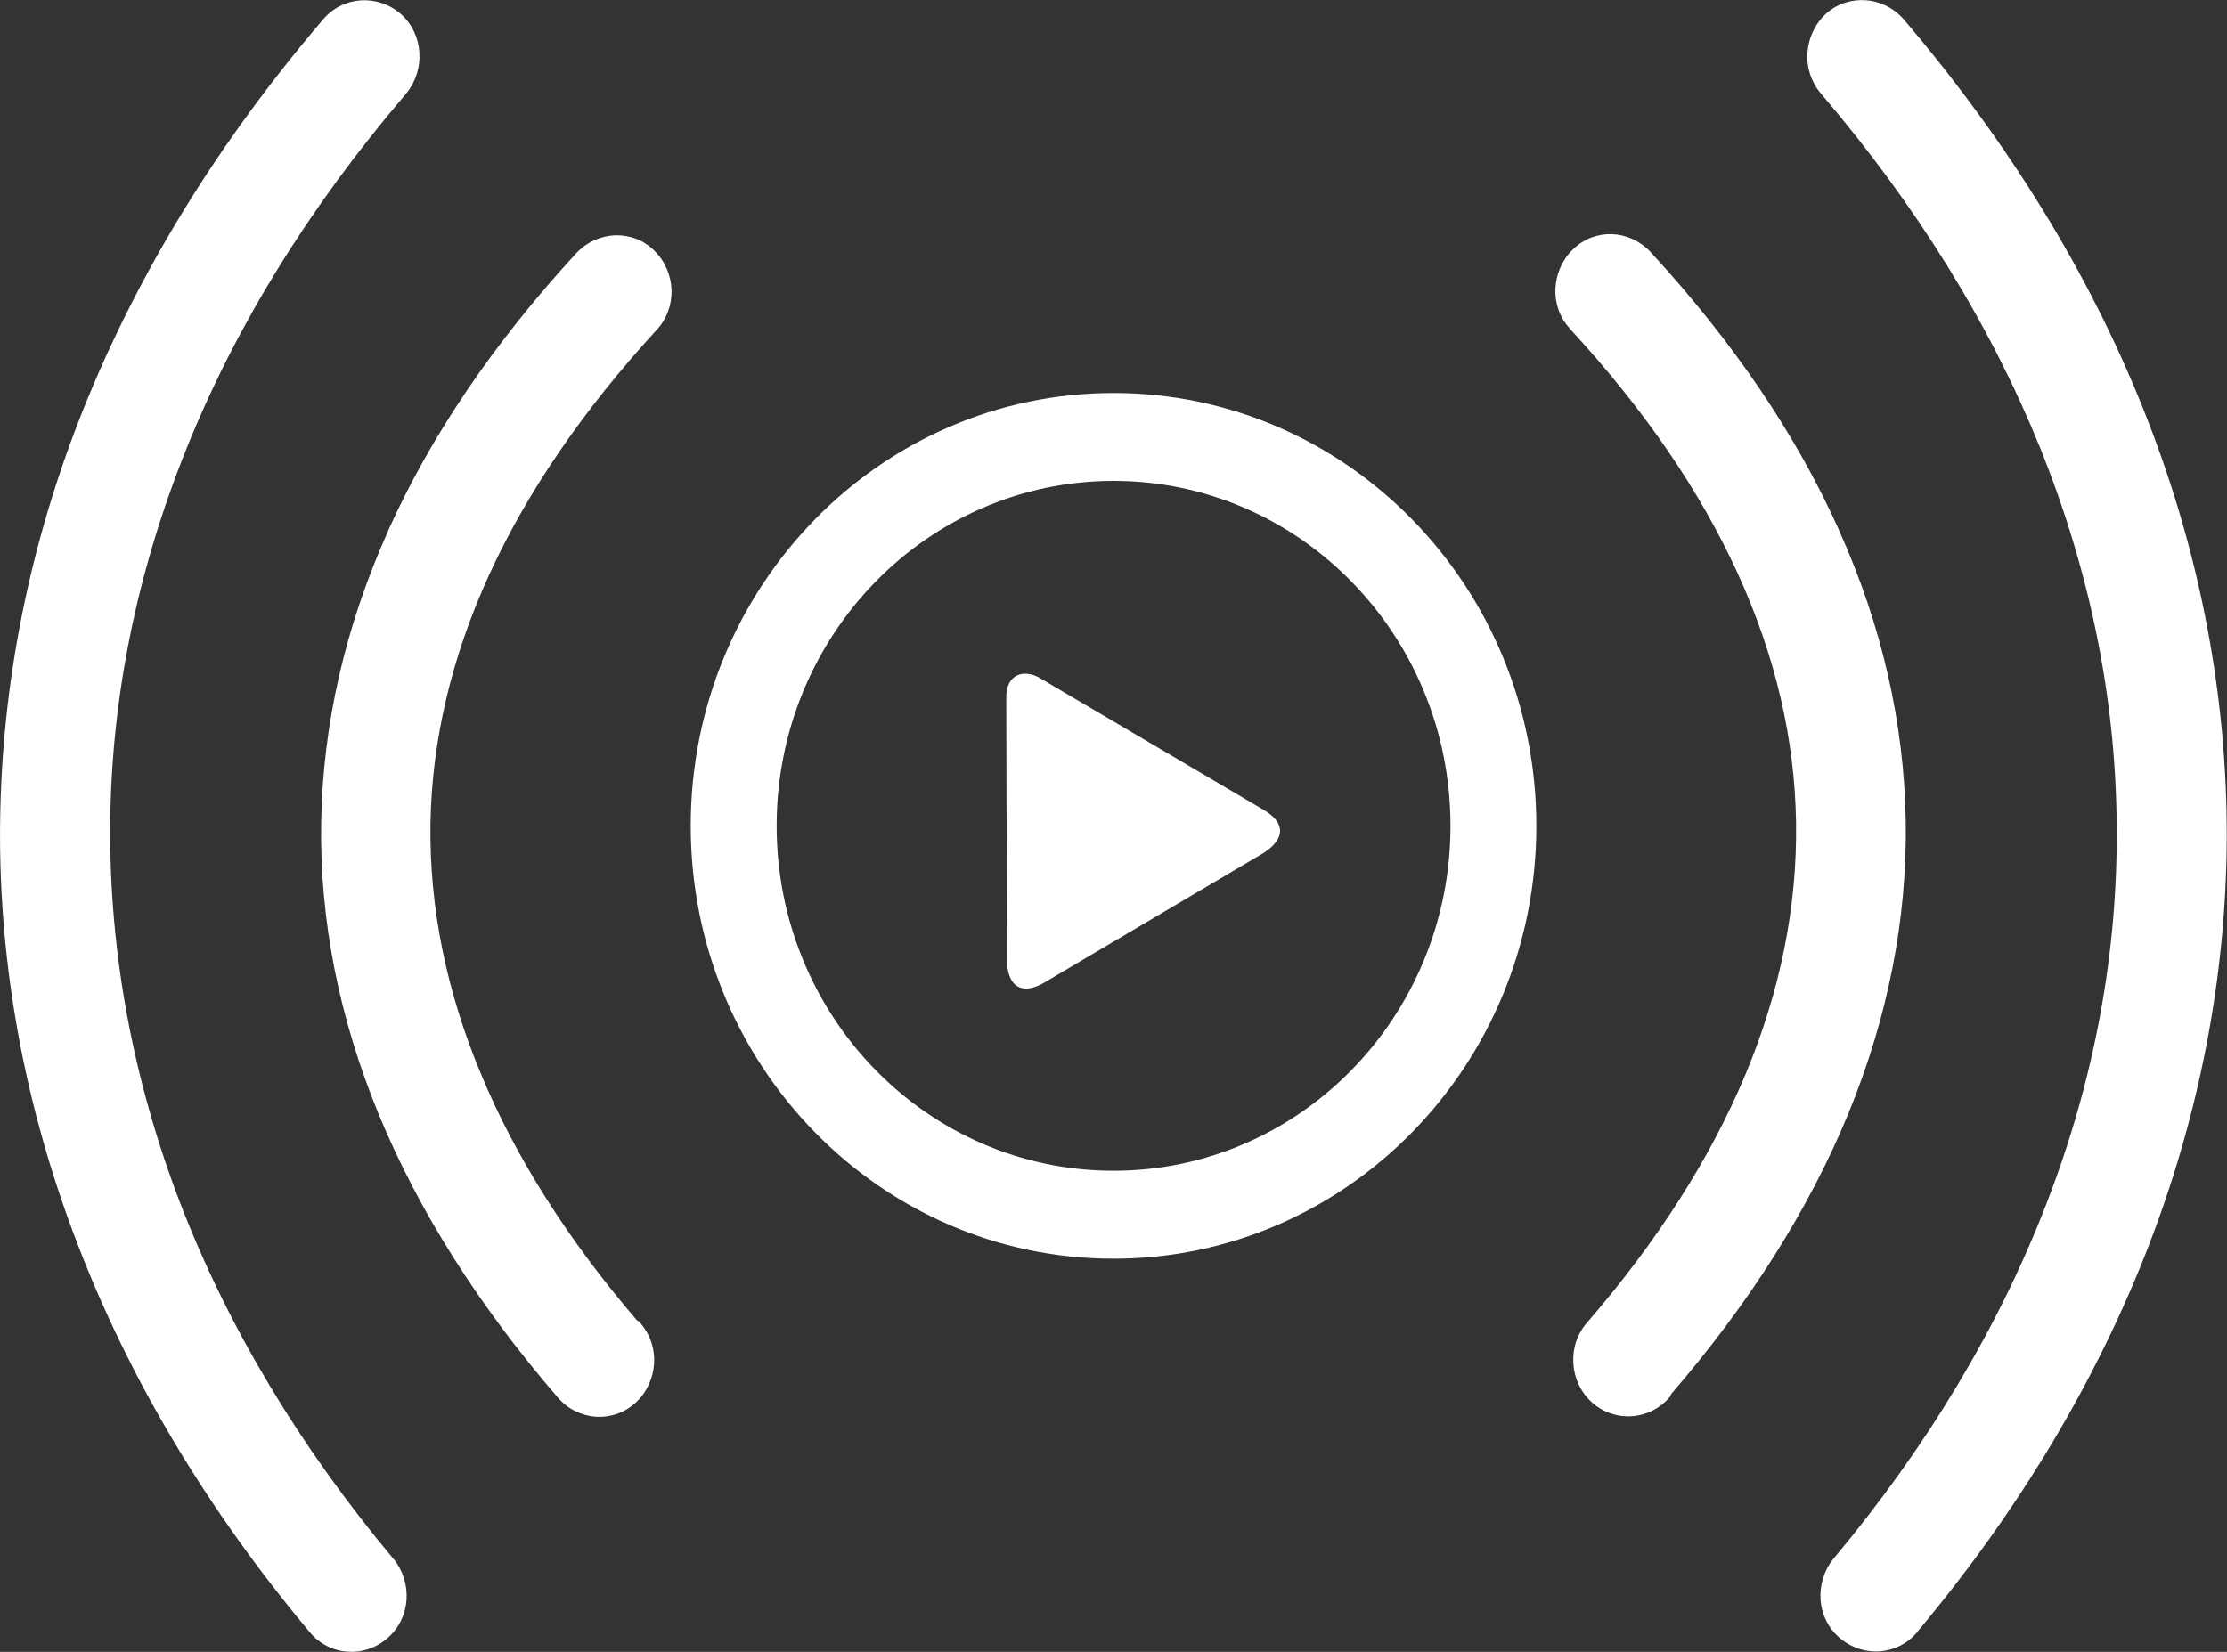 <svg width="31" height="23" viewBox="0 0 31 23" fill="none" xmlns="http://www.w3.org/2000/svg">
<rect x="0" y="0" width="31" height="23" fill="#333333" stroke="none"/>
<g clip-path="url(#clip0_5926_1095)">
<path fill-rule="evenodd" clip-rule="evenodd" d="M15.501 5.472C18.75 5.472 21.386 8.171 21.386 11.499C21.386 14.826 18.75 17.526 15.501 17.526C12.251 17.526 9.615 14.829 9.615 11.499C9.615 8.171 12.249 5.472 15.501 5.472ZM26.687 22.726C26.55 22.889 26.364 22.977 26.172 22.992C25.978 23.008 25.773 22.946 25.609 22.806C25.445 22.667 25.357 22.473 25.342 22.277V22.274C25.329 22.075 25.387 21.869 25.524 21.701C26.835 20.133 27.829 18.466 28.49 16.751C29.154 15.033 29.482 13.263 29.464 11.491C29.452 9.737 29.098 7.972 28.4 6.239C27.716 4.549 26.702 2.888 25.345 1.3C25.208 1.137 25.145 0.933 25.16 0.734C25.173 0.535 25.259 0.339 25.415 0.194L25.42 0.189C25.577 0.049 25.776 -0.01 25.97 0.003C26.164 0.016 26.356 0.106 26.497 0.266C27.976 2.002 29.081 3.816 29.825 5.671C30.592 7.58 30.978 9.533 30.996 11.478C31.013 13.449 30.65 15.408 29.926 17.304C29.202 19.19 28.12 21.014 26.689 22.721L26.687 22.726ZM23.238 19.458C23.097 19.618 22.905 19.709 22.708 19.719C22.514 19.732 22.312 19.665 22.156 19.523C21.999 19.378 21.911 19.182 21.901 18.98C21.888 18.781 21.951 18.575 22.093 18.415L22.095 18.412C23.074 17.28 23.811 16.123 24.298 14.958C24.782 13.796 25.019 12.623 25.001 11.45C24.984 10.297 24.716 9.135 24.187 7.98C23.667 6.841 22.892 5.704 21.858 4.583L21.853 4.575C21.709 4.42 21.644 4.221 21.651 4.025C21.659 3.826 21.739 3.627 21.888 3.48L21.898 3.47C22.05 3.322 22.244 3.255 22.436 3.26C22.63 3.266 22.824 3.351 22.971 3.503L22.973 3.506C24.139 4.772 25.009 6.066 25.597 7.376L25.599 7.383C26.2 8.719 26.505 10.073 26.528 11.427C26.55 12.798 26.28 14.162 25.73 15.503C25.183 16.834 24.356 18.143 23.261 19.412C23.258 19.427 23.251 19.443 23.238 19.458ZM8.916 18.425C9.055 18.585 9.118 18.789 9.105 18.985C9.093 19.184 9.007 19.383 8.851 19.528C8.694 19.673 8.495 19.737 8.301 19.727C8.106 19.714 7.912 19.626 7.771 19.466C6.663 18.182 5.826 16.859 5.271 15.513C4.721 14.175 4.448 12.814 4.471 11.445C4.494 10.091 4.801 8.735 5.402 7.394L5.404 7.386C5.992 6.079 6.863 4.785 8.023 3.524L8.031 3.516C8.177 3.364 8.371 3.284 8.565 3.276C8.76 3.271 8.957 3.34 9.108 3.49C9.262 3.64 9.342 3.842 9.348 4.041C9.353 4.239 9.284 4.441 9.138 4.596C8.106 5.722 7.332 6.862 6.81 8.001C6.282 9.156 6.012 10.316 5.992 11.463C5.975 12.633 6.214 13.806 6.699 14.963C7.18 16.12 7.91 17.268 8.868 18.386C8.883 18.391 8.898 18.399 8.909 18.412L8.916 18.425ZM5.473 21.701L5.48 21.708C5.614 21.874 5.672 22.078 5.659 22.277C5.644 22.476 5.556 22.667 5.397 22.806L5.384 22.817C5.223 22.954 5.023 23.013 4.829 22.997C4.635 22.982 4.446 22.889 4.31 22.724C2.879 21.014 1.794 19.19 1.073 17.304C0.346 15.41 -0.017 13.452 0.001 11.481C0.021 9.533 0.404 7.58 1.171 5.671C1.918 3.816 3.02 2 4.499 0.269C4.635 0.109 4.824 0.018 5.021 0.005C5.215 -0.008 5.417 0.054 5.579 0.194L5.581 0.196C5.737 0.336 5.826 0.53 5.838 0.731C5.851 0.93 5.79 1.137 5.654 1.302L5.652 1.305C4.297 2.891 3.28 4.549 2.599 6.239C1.9 7.972 1.547 9.737 1.534 11.491C1.522 13.271 1.852 15.043 2.513 16.764C3.174 18.477 4.166 20.135 5.473 21.701ZM17.595 11.873C17.895 11.675 17.892 11.455 17.595 11.279L14.499 9.455C14.254 9.298 14 9.391 14.007 9.716L14.017 13.4C14.037 13.754 14.237 13.852 14.527 13.687L17.595 11.873ZM15.501 6.696C18.091 6.696 20.191 8.846 20.191 11.499C20.191 14.152 18.091 16.301 15.501 16.301C12.91 16.301 10.811 14.152 10.811 11.499C10.811 8.846 12.91 6.696 15.501 6.696Z" fill="white"/>
</g>
<defs>
<clipPath id="clip0_5926_1095">
<rect width="31" height="23" fill="white"/>
</clipPath>
</defs>
</svg>
